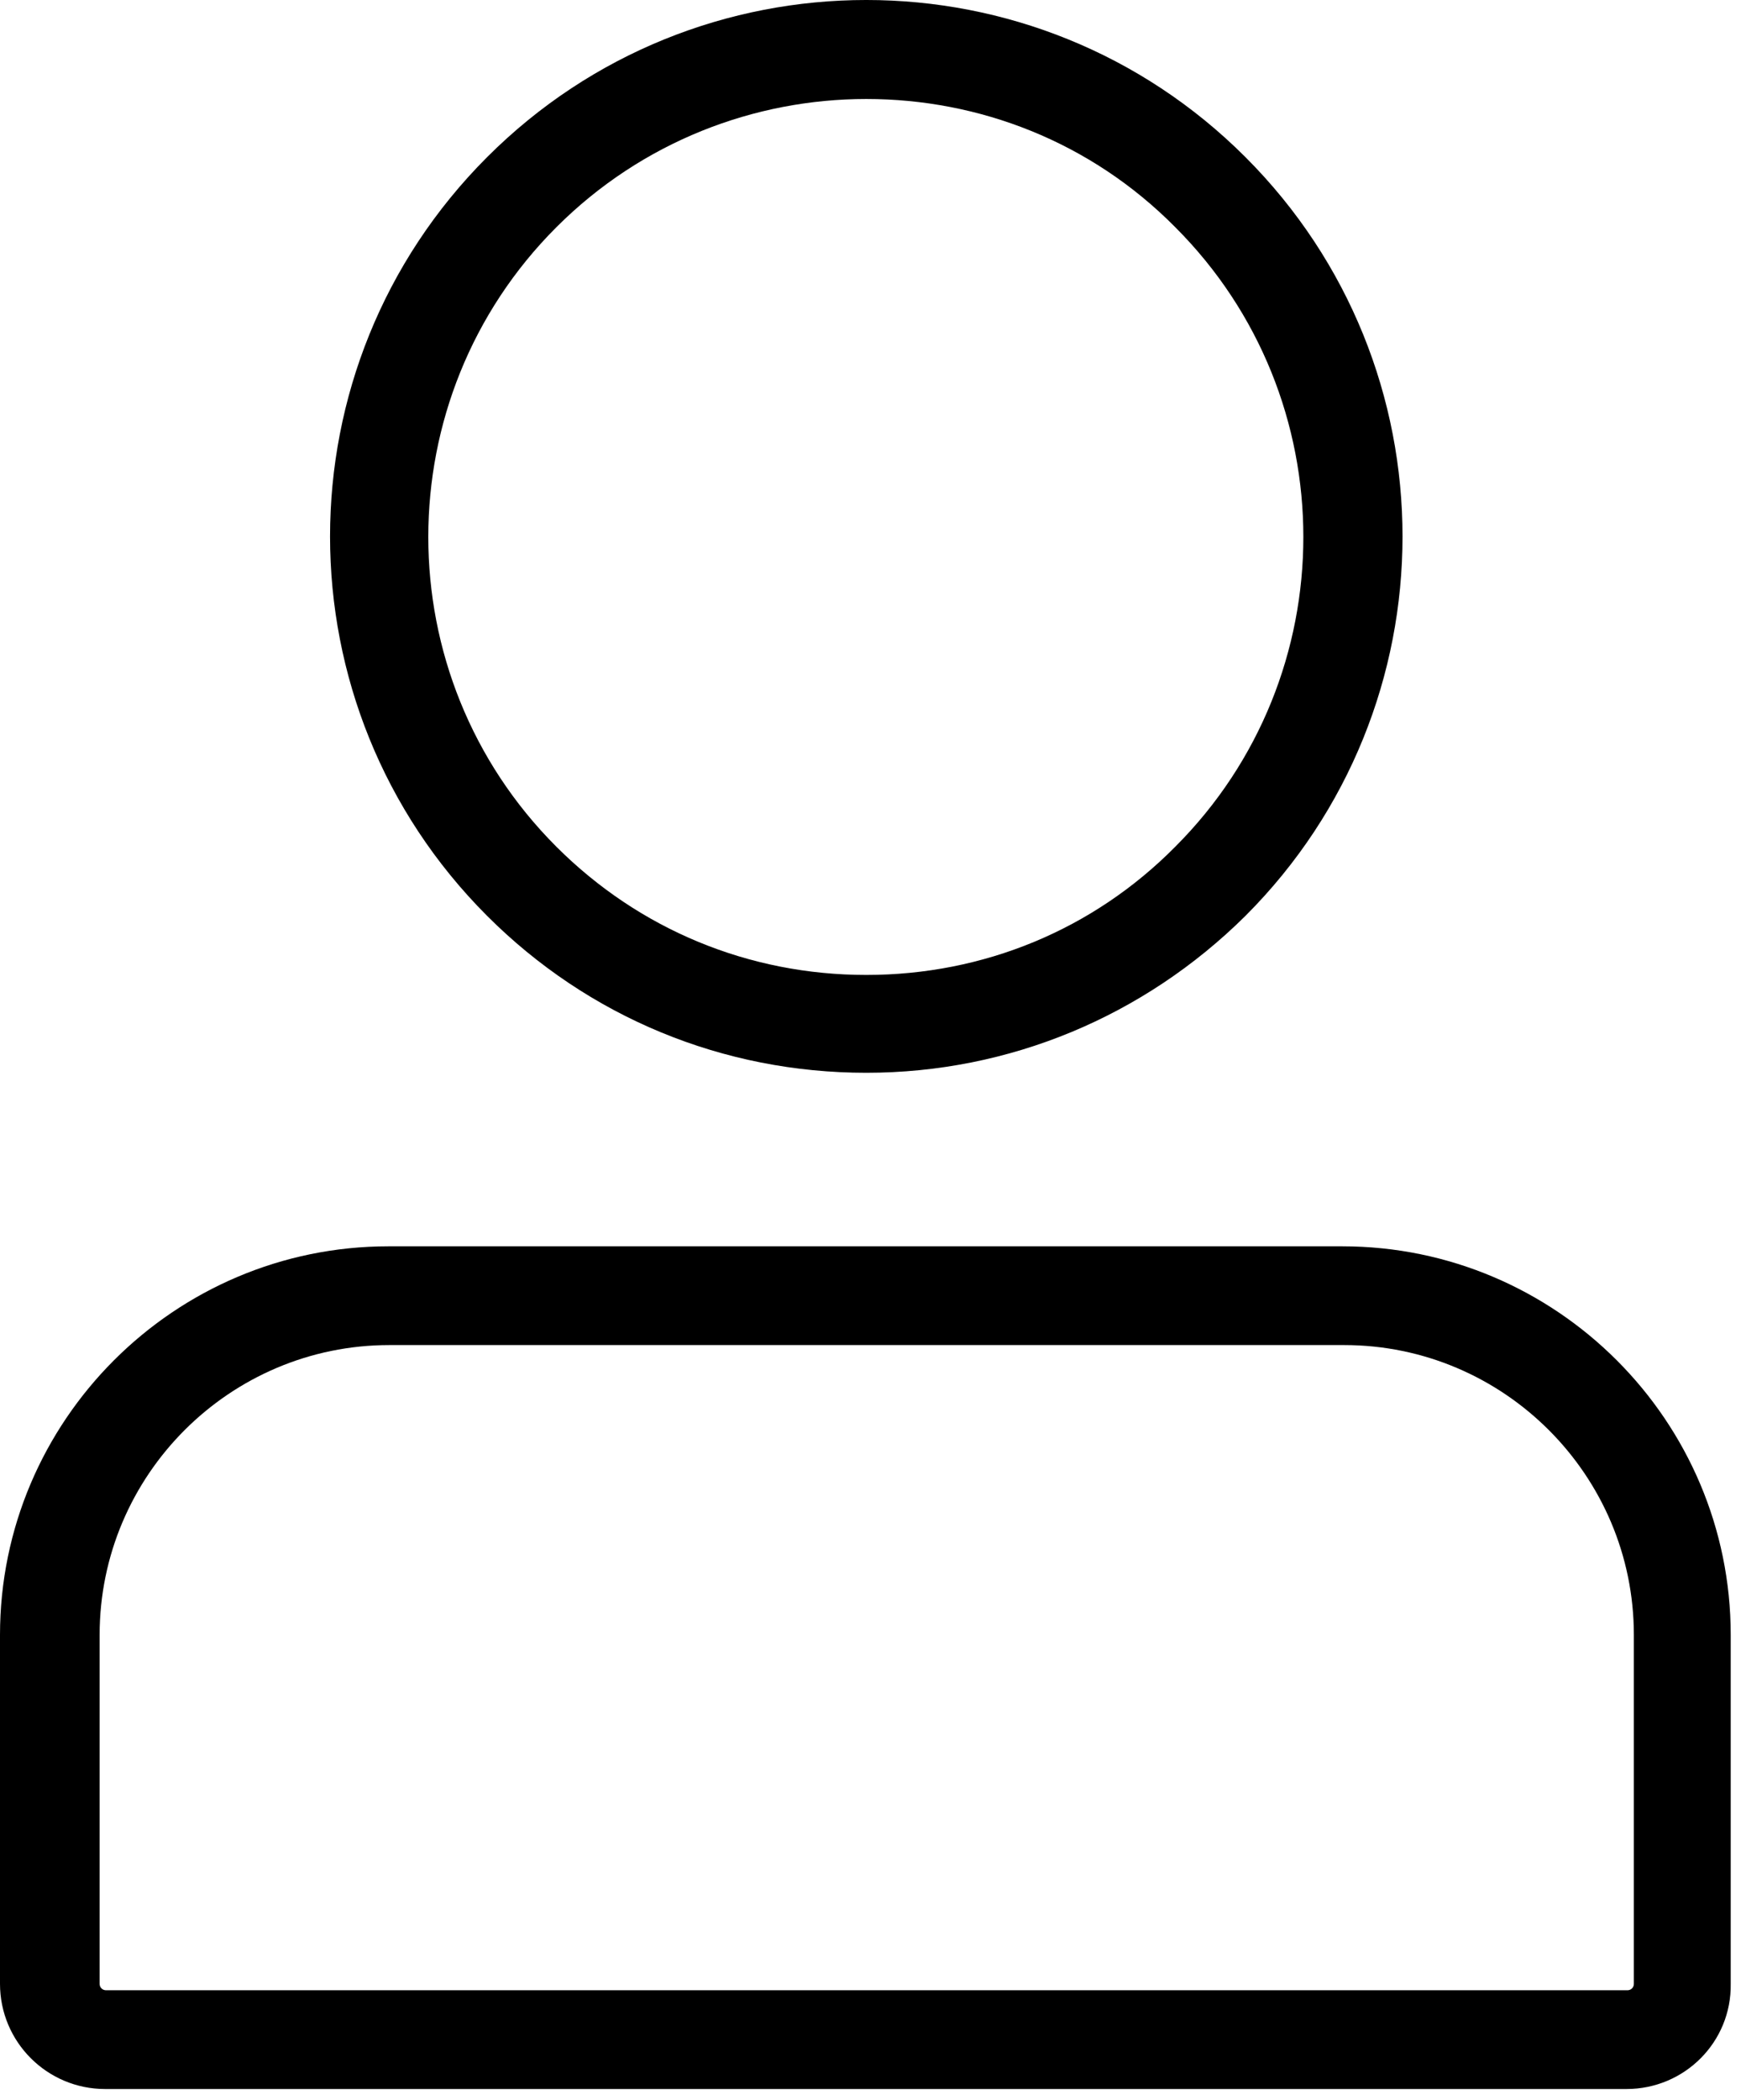 <svg width="107" height="129" viewBox="0 0 107 129" fill="none" xmlns="http://www.w3.org/2000/svg">
<path d="M53.241 65.899C44.452 65.899 36.174 62.497 29.937 56.26C17.067 43.389 17.067 22.524 29.937 9.653C42.808 -3.218 63.673 -3.218 76.544 9.653C89.415 22.524 89.415 43.389 76.544 56.26C70.307 62.44 62.029 65.899 53.241 65.899ZM53.241 6.081C46.38 6.081 39.463 8.689 34.19 13.962C23.7 24.452 23.7 41.518 34.19 52.008C39.293 57.111 46.04 59.889 53.241 59.889C60.442 59.889 67.189 57.111 72.235 52.008C82.725 41.518 82.725 24.452 72.235 13.962C67.019 8.689 60.158 6.081 53.241 6.081Z" fill="black"/>
<path d="M99.961 128.325H6.464C2.892 128.325 0 125.433 0 121.861V100.429C0 87.275 10.716 76.559 23.87 76.559H82.498C95.652 76.559 106.368 87.275 106.368 100.429V121.861C106.425 125.433 103.533 128.325 99.961 128.325ZM23.927 82.625C14.118 82.625 6.123 90.62 6.123 100.429V121.861C6.123 122.088 6.294 122.258 6.52 122.258H100.018C100.245 122.258 100.415 122.088 100.415 121.861V100.429C100.415 90.62 92.42 82.625 82.611 82.625H23.927Z" fill="black"/>
</svg>
